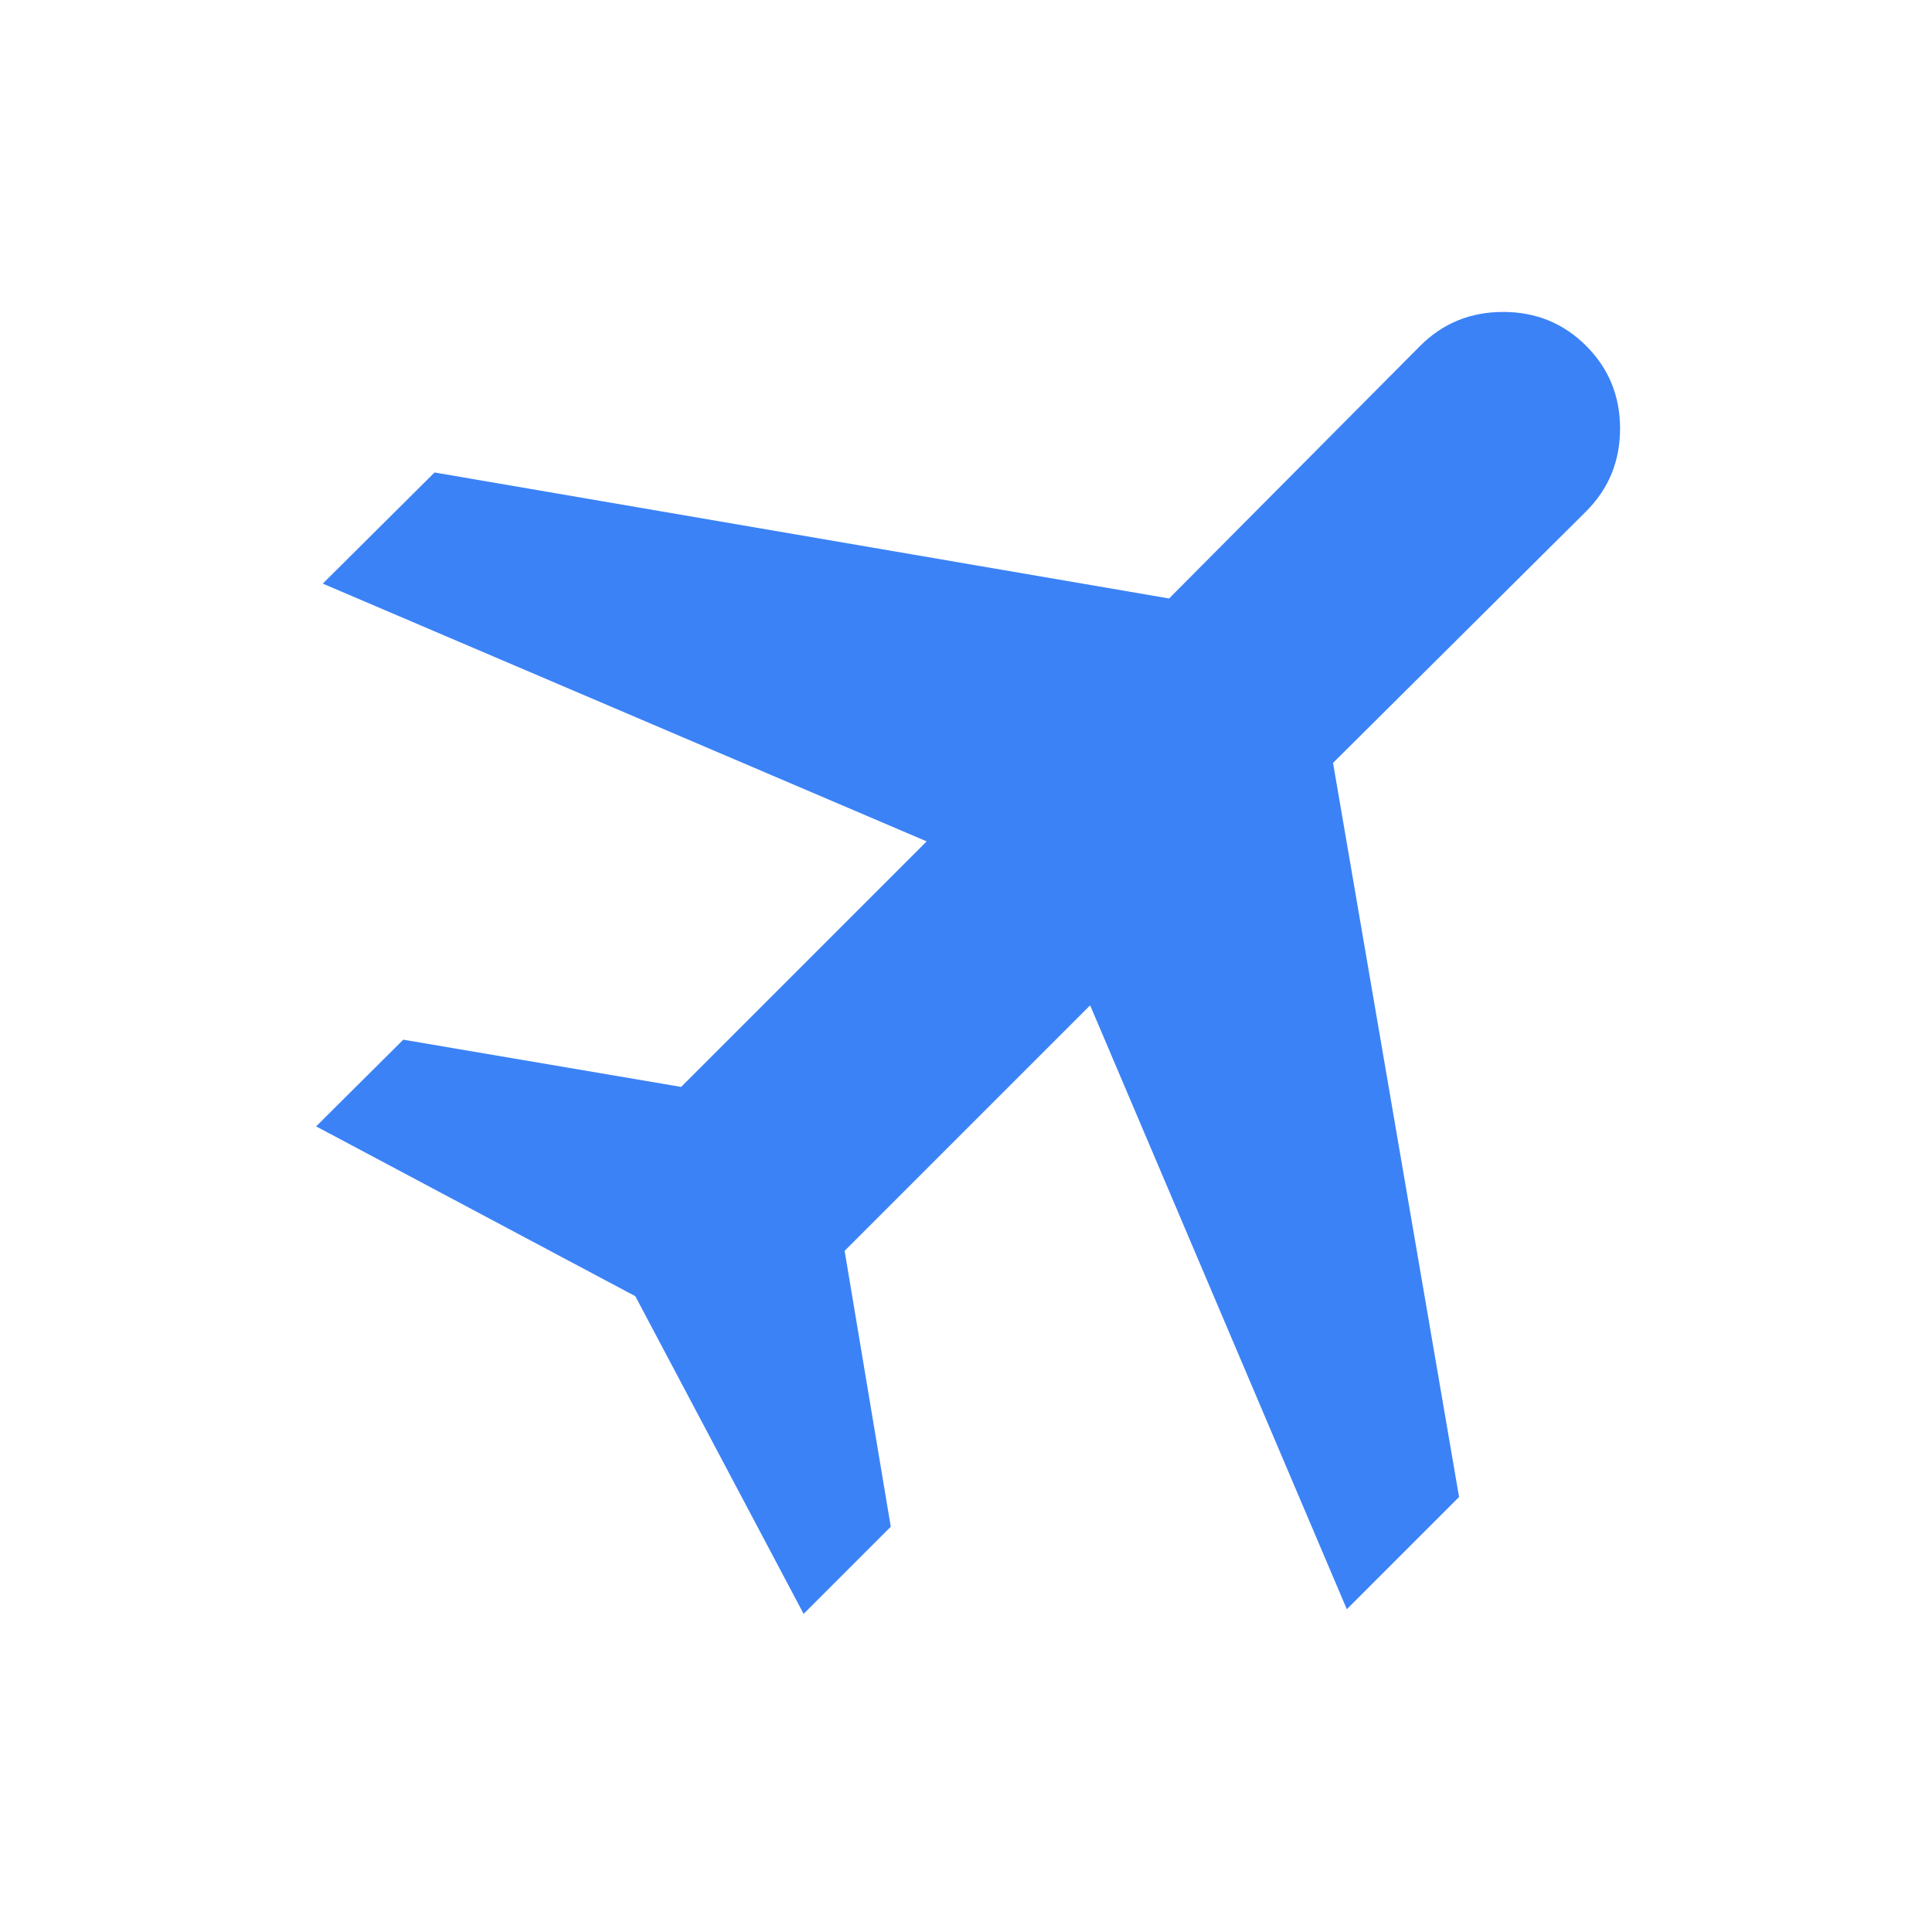 <svg xmlns="http://www.w3.org/2000/svg" height="24px" viewBox="0 -960 960 960" width="24px" fill="#3b82f6">
<path d="m399.31-158.08-83.62-157.84-158.61-84.39 43.3-43.07 138.08 23.46 122-122L160.38-670l55.54-55.23 365 62.61 124.77-125.53Q722.54-805 746.92-805q24.39 0 41.23 16.85Q805-771.31 805-747.04t-16.85 41.12l-125.77 125L725-216.15l-55.77 55.77-127.54-300.08-122 122 22.93 137.08-43.31 43.3Z"/></svg>